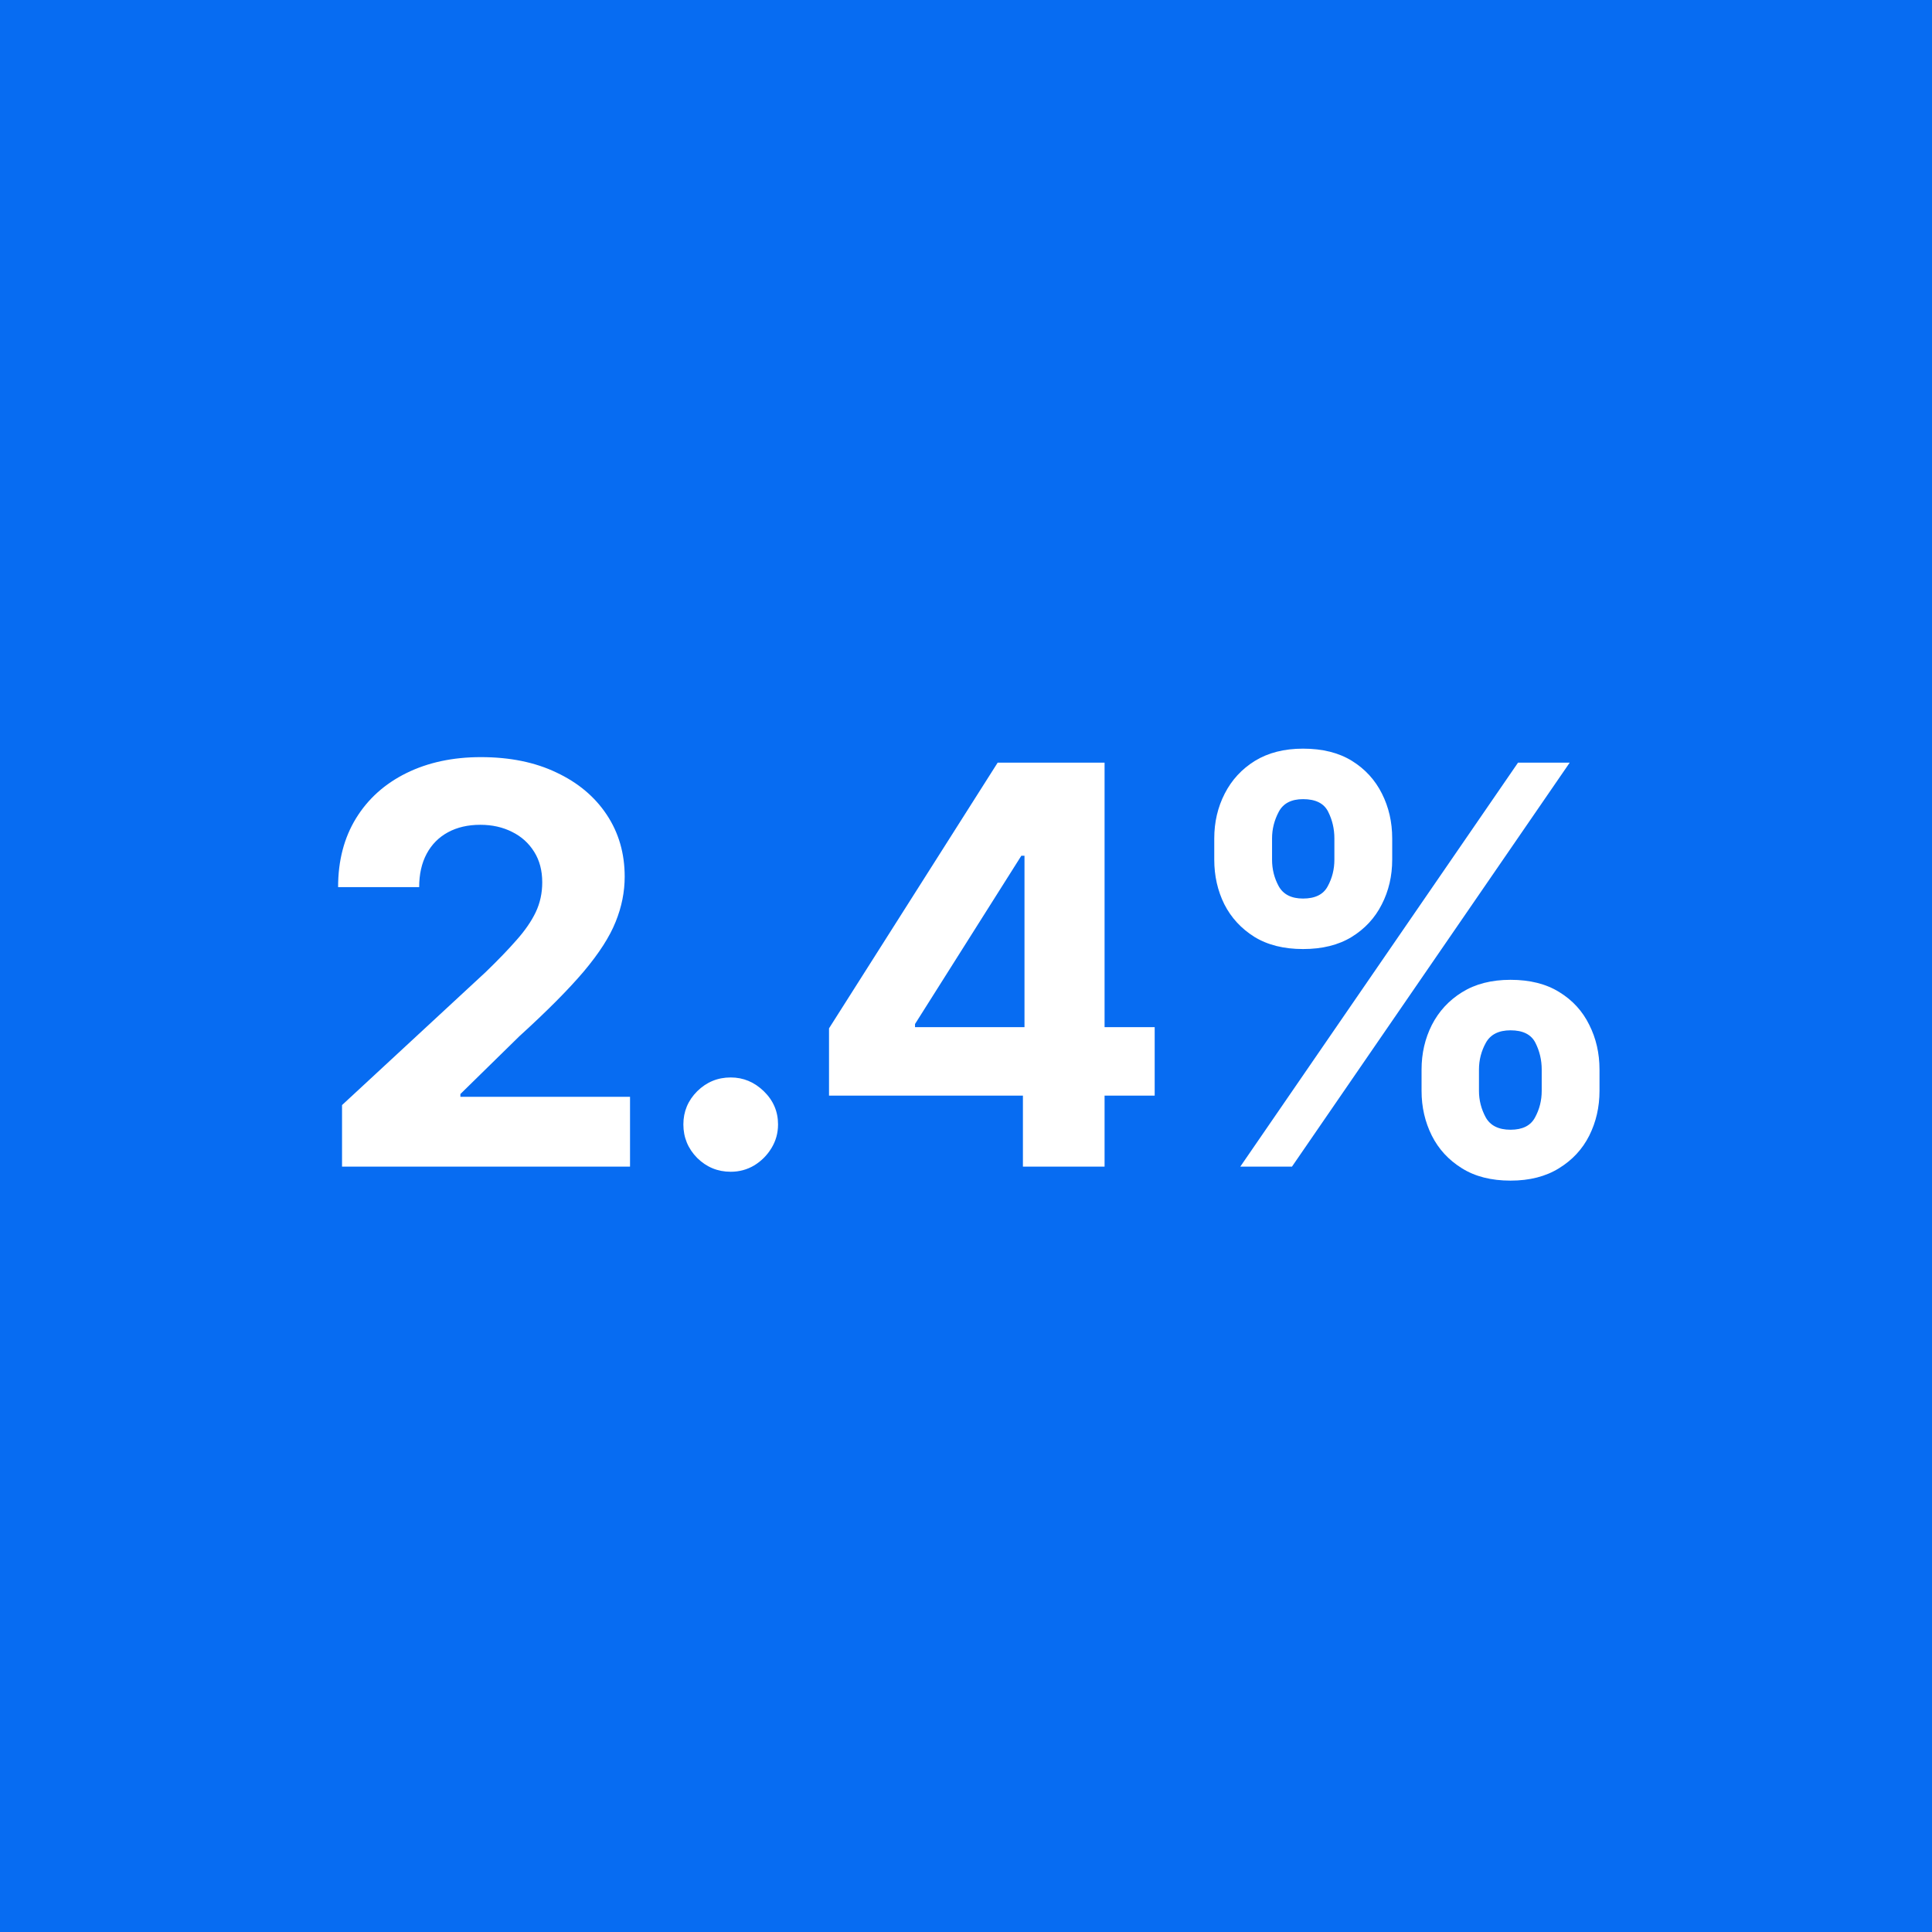<svg width="80" height="80" viewBox="0 0 80 80" fill="none" xmlns="http://www.w3.org/2000/svg">
<rect width="80" height="80" fill="#076CF2"/>
<path d="M58.864 45.171V44.289C58.864 43.619 59.006 43.004 59.289 42.443C59.578 41.877 59.994 41.425 60.539 41.087C61.089 40.744 61.758 40.572 62.548 40.572C63.349 40.572 64.021 40.741 64.565 41.079C65.115 41.416 65.529 41.868 65.807 42.435C66.09 42.995 66.232 43.614 66.232 44.289V45.171C66.232 45.841 66.09 46.459 65.807 47.025C65.524 47.586 65.107 48.035 64.557 48.373C64.007 48.716 63.338 48.887 62.548 48.887C61.748 48.887 61.075 48.716 60.531 48.373C59.986 48.035 59.572 47.586 59.289 47.025C59.006 46.459 58.864 45.841 58.864 45.171ZM61.241 44.289V45.171C61.241 45.557 61.334 45.922 61.519 46.265C61.709 46.608 62.053 46.78 62.548 46.78C63.044 46.78 63.381 46.611 63.561 46.273C63.746 45.936 63.839 45.568 63.839 45.171V44.289C63.839 43.891 63.751 43.521 63.577 43.178C63.403 42.835 63.06 42.663 62.548 42.663C62.058 42.663 61.718 42.835 61.527 43.178C61.337 43.521 61.241 43.891 61.241 44.289ZM50.28 35.598V34.716C50.28 34.041 50.425 33.423 50.713 32.862C51.002 32.296 51.418 31.844 51.963 31.506C52.513 31.169 53.177 31 53.956 31C54.762 31 55.437 31.169 55.981 31.506C56.526 31.844 56.94 32.296 57.223 32.862C57.506 33.423 57.648 34.041 57.648 34.716V35.598C57.648 36.274 57.503 36.892 57.215 37.452C56.931 38.013 56.515 38.462 55.965 38.8C55.42 39.132 54.751 39.298 53.956 39.298C53.161 39.298 52.488 39.13 51.938 38.792C51.394 38.449 50.98 38 50.697 37.444C50.419 36.883 50.28 36.268 50.28 35.598ZM52.673 34.716V35.598C52.673 35.996 52.766 36.363 52.951 36.701C53.142 37.039 53.477 37.207 53.956 37.207C54.457 37.207 54.797 37.039 54.977 36.701C55.162 36.363 55.254 35.996 55.254 35.598V34.716C55.254 34.319 55.167 33.949 54.993 33.605C54.819 33.262 54.473 33.091 53.956 33.091C53.471 33.091 53.136 33.265 52.951 33.614C52.766 33.962 52.673 34.33 52.673 34.716ZM51.358 48.307L62.858 31.58H64.998L53.498 48.307H51.358Z" fill="white"/>
<path d="M34.328 45.367V42.582L41.311 31.58H43.713V35.435H42.291L37.889 42.402V42.533H47.813V45.367H34.328ZM42.357 48.307V44.517L42.422 43.284V31.58H45.738V48.307H42.357Z" fill="white"/>
<path d="M30.257 48.52C29.718 48.52 29.255 48.329 28.869 47.948C28.488 47.561 28.297 47.098 28.297 46.559C28.297 46.026 28.488 45.568 28.869 45.187C29.255 44.806 29.718 44.615 30.257 44.615C30.78 44.615 31.237 44.806 31.629 45.187C32.021 45.568 32.217 46.026 32.217 46.559C32.217 46.919 32.125 47.248 31.94 47.548C31.76 47.842 31.523 48.078 31.229 48.258C30.935 48.432 30.611 48.52 30.257 48.52Z" fill="white"/>
<path d="M14.163 48.307V45.759L20.117 40.246C20.624 39.755 21.049 39.315 21.392 38.922C21.74 38.53 22.004 38.147 22.184 37.771C22.364 37.39 22.453 36.979 22.453 36.538C22.453 36.047 22.342 35.626 22.119 35.272C21.895 34.912 21.59 34.637 21.204 34.447C20.817 34.251 20.379 34.153 19.889 34.153C19.377 34.153 18.93 34.256 18.549 34.463C18.168 34.67 17.874 34.967 17.667 35.353C17.46 35.74 17.357 36.2 17.357 36.733H14C14 35.639 14.248 34.689 14.743 33.883C15.239 33.077 15.933 32.454 16.826 32.013C17.719 31.572 18.748 31.351 19.913 31.351C21.111 31.351 22.154 31.563 23.041 31.988C23.934 32.407 24.629 32.99 25.124 33.736C25.62 34.482 25.867 35.337 25.867 36.301C25.867 36.932 25.742 37.556 25.492 38.171C25.247 38.786 24.808 39.47 24.177 40.221C23.545 40.967 22.655 41.863 21.506 42.908L19.064 45.301V45.416H26.088V48.307H14.163Z" fill="white"/>
</svg>
